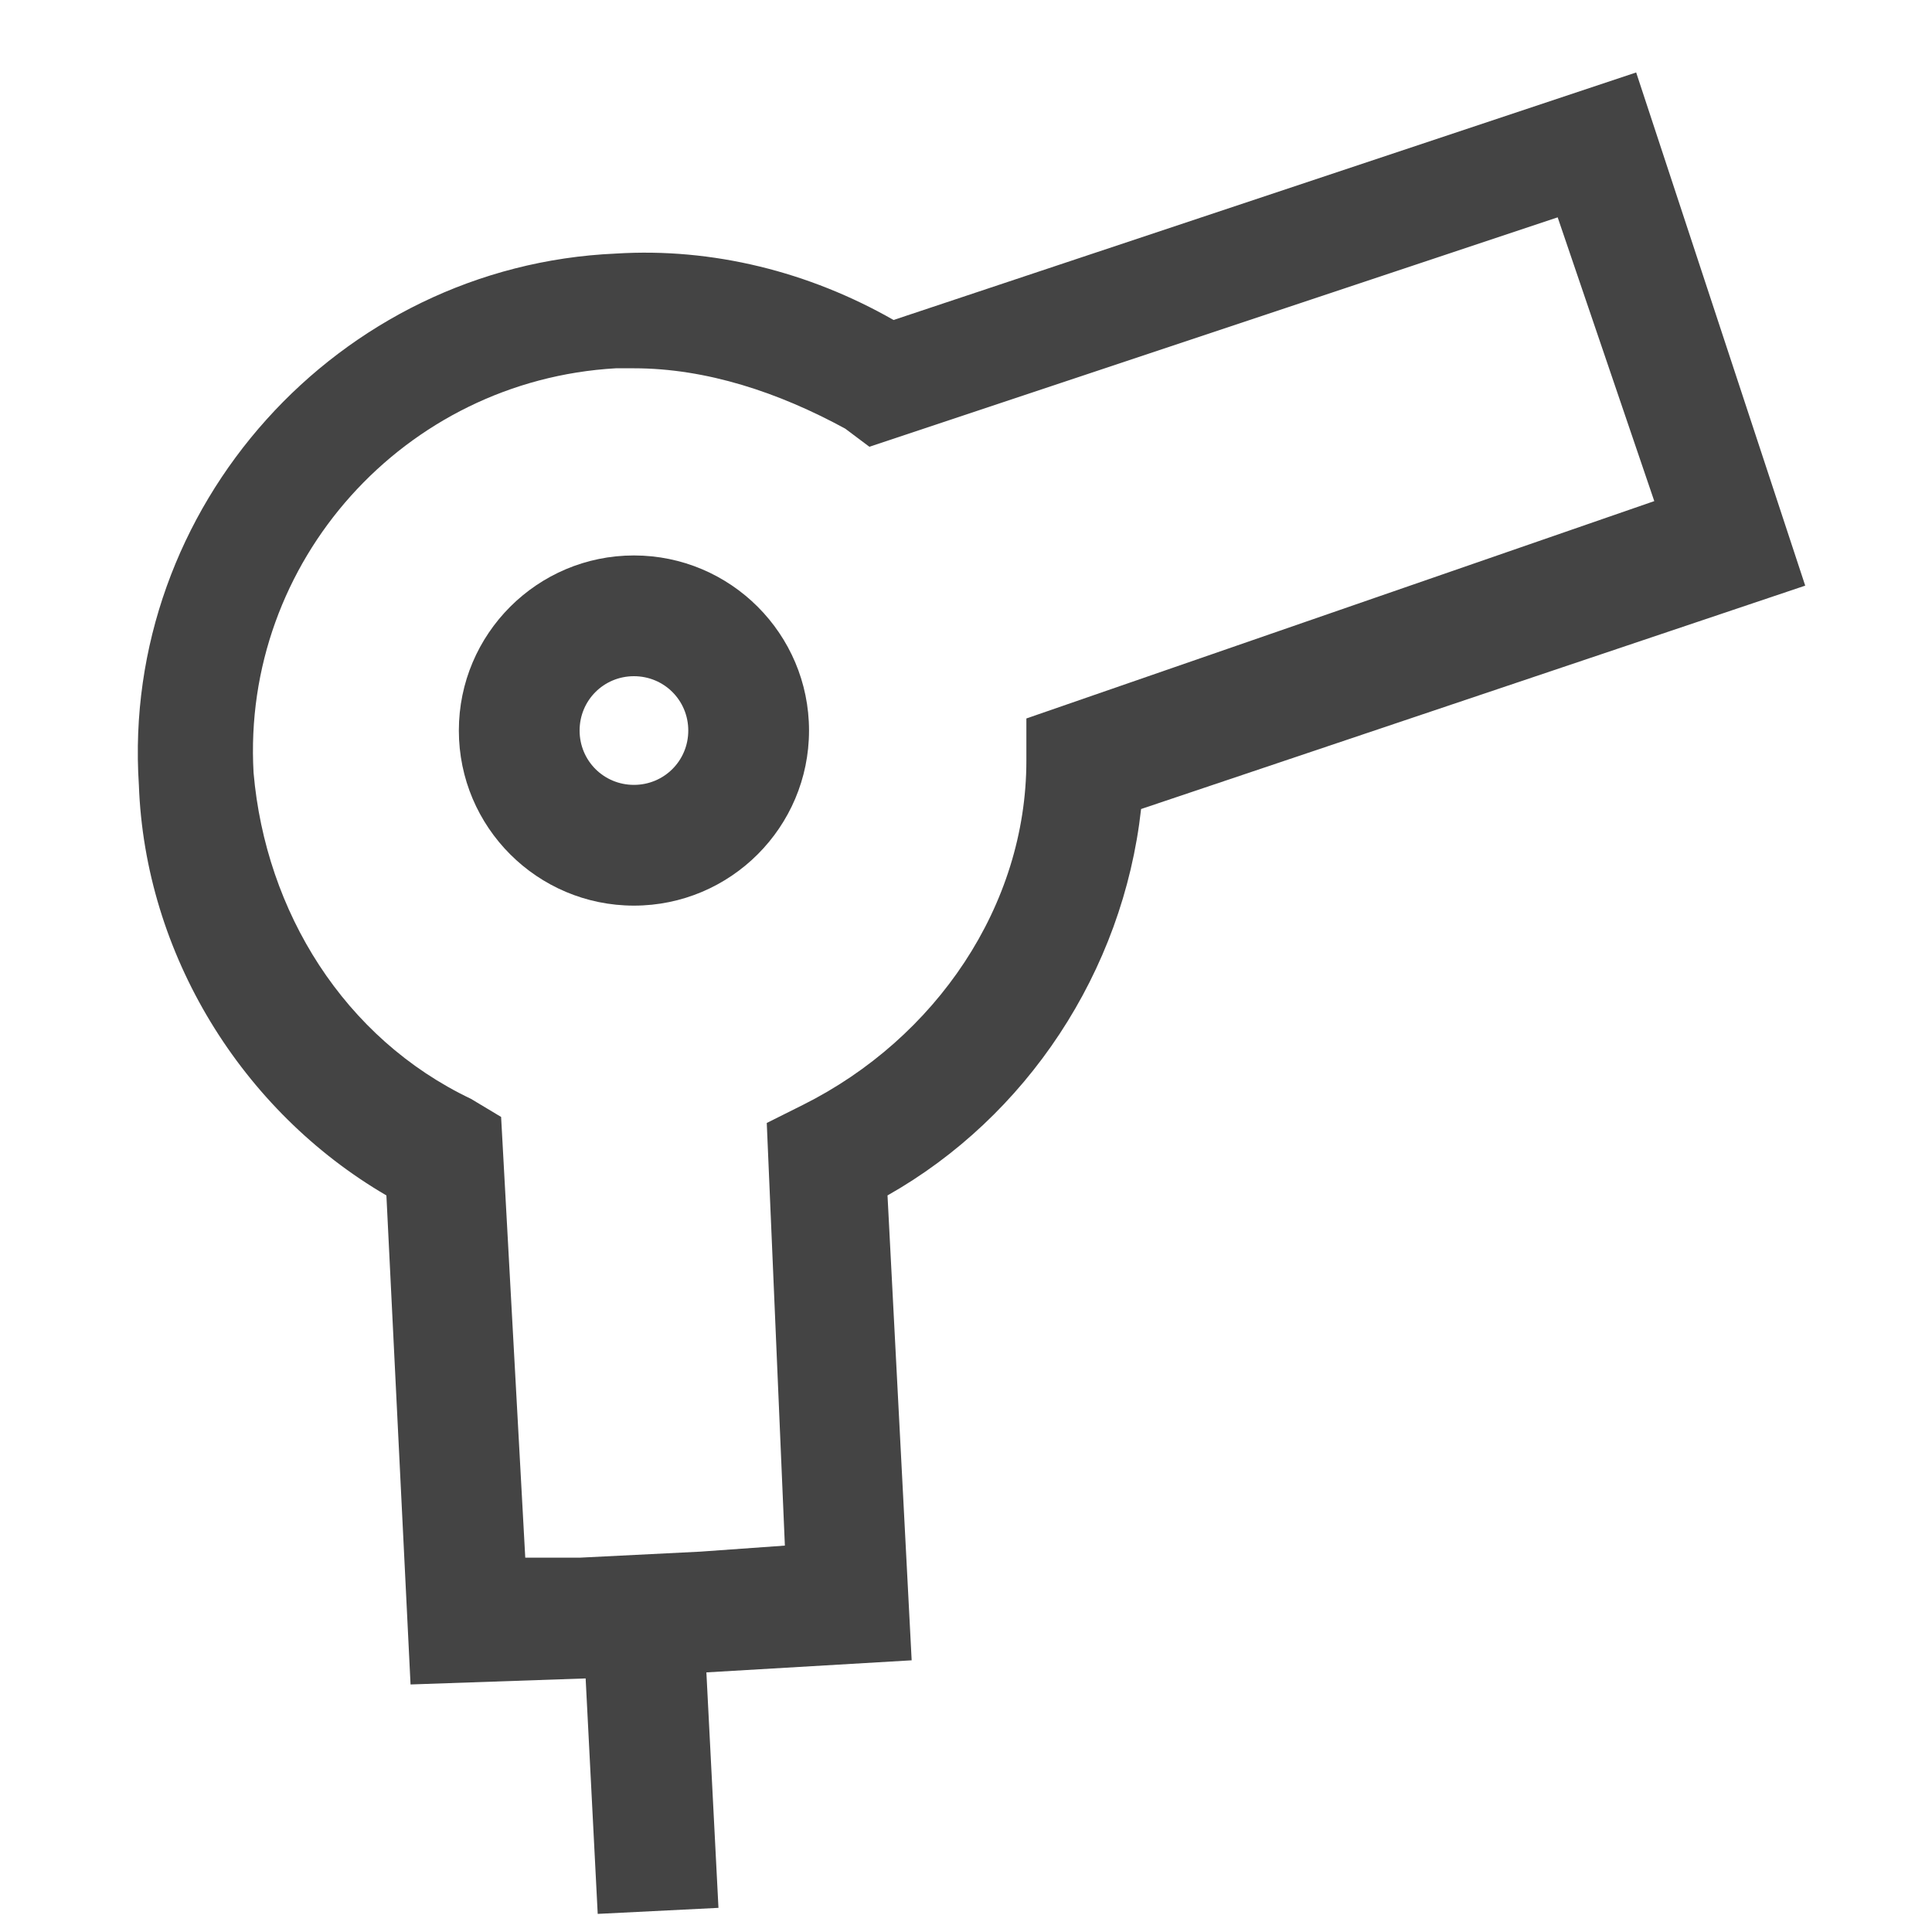 <svg class="svg-roi-services svg-roi-services_SECADOR" xmlns="http://www.w3.org/2000/svg" viewBox="0 0 32 32"><style>.st0{fill:#444}</style><path class="st0" d="M27.1 1.2L14.8 5.3c-1.4-.8-3-1.2-4.6-1.1C5.6 4.4 2 8.4 2.3 13c.1 2.8 1.7 5.4 4.1 6.8l.4 8.1 2.9-.1.2 3.9 2-.1-.2-3.9 3.4-.2-.4-7.7c2.3-1.3 3.9-3.7 4.2-6.4l11-3.7-2.8-8.5zM17 11.9v.7c0 2.4-1.5 4.6-3.7 5.7l-.6.3.3 7-1.4.1-2 .1h-.9l-.4-7.3-.5-.3c-2.1-1-3.4-3.1-3.6-5.4-.2-3.5 2.5-6.5 6-6.7h.3c1.2 0 2.4.4 3.5 1l.4.3 11.4-3.8 1.6 4.7L17 11.9z"/><path class="st0" d="M10.5 9.2c-1.6 0-2.9 1.3-2.9 2.9S8.9 15 10.5 15s2.9-1.3 2.9-2.9-1.3-2.9-2.9-2.9zm0 3.8c-.5 0-.9-.4-.9-.9s.4-.9.9-.9.9.4.9.9-.4.9-.9.9z"/></svg>